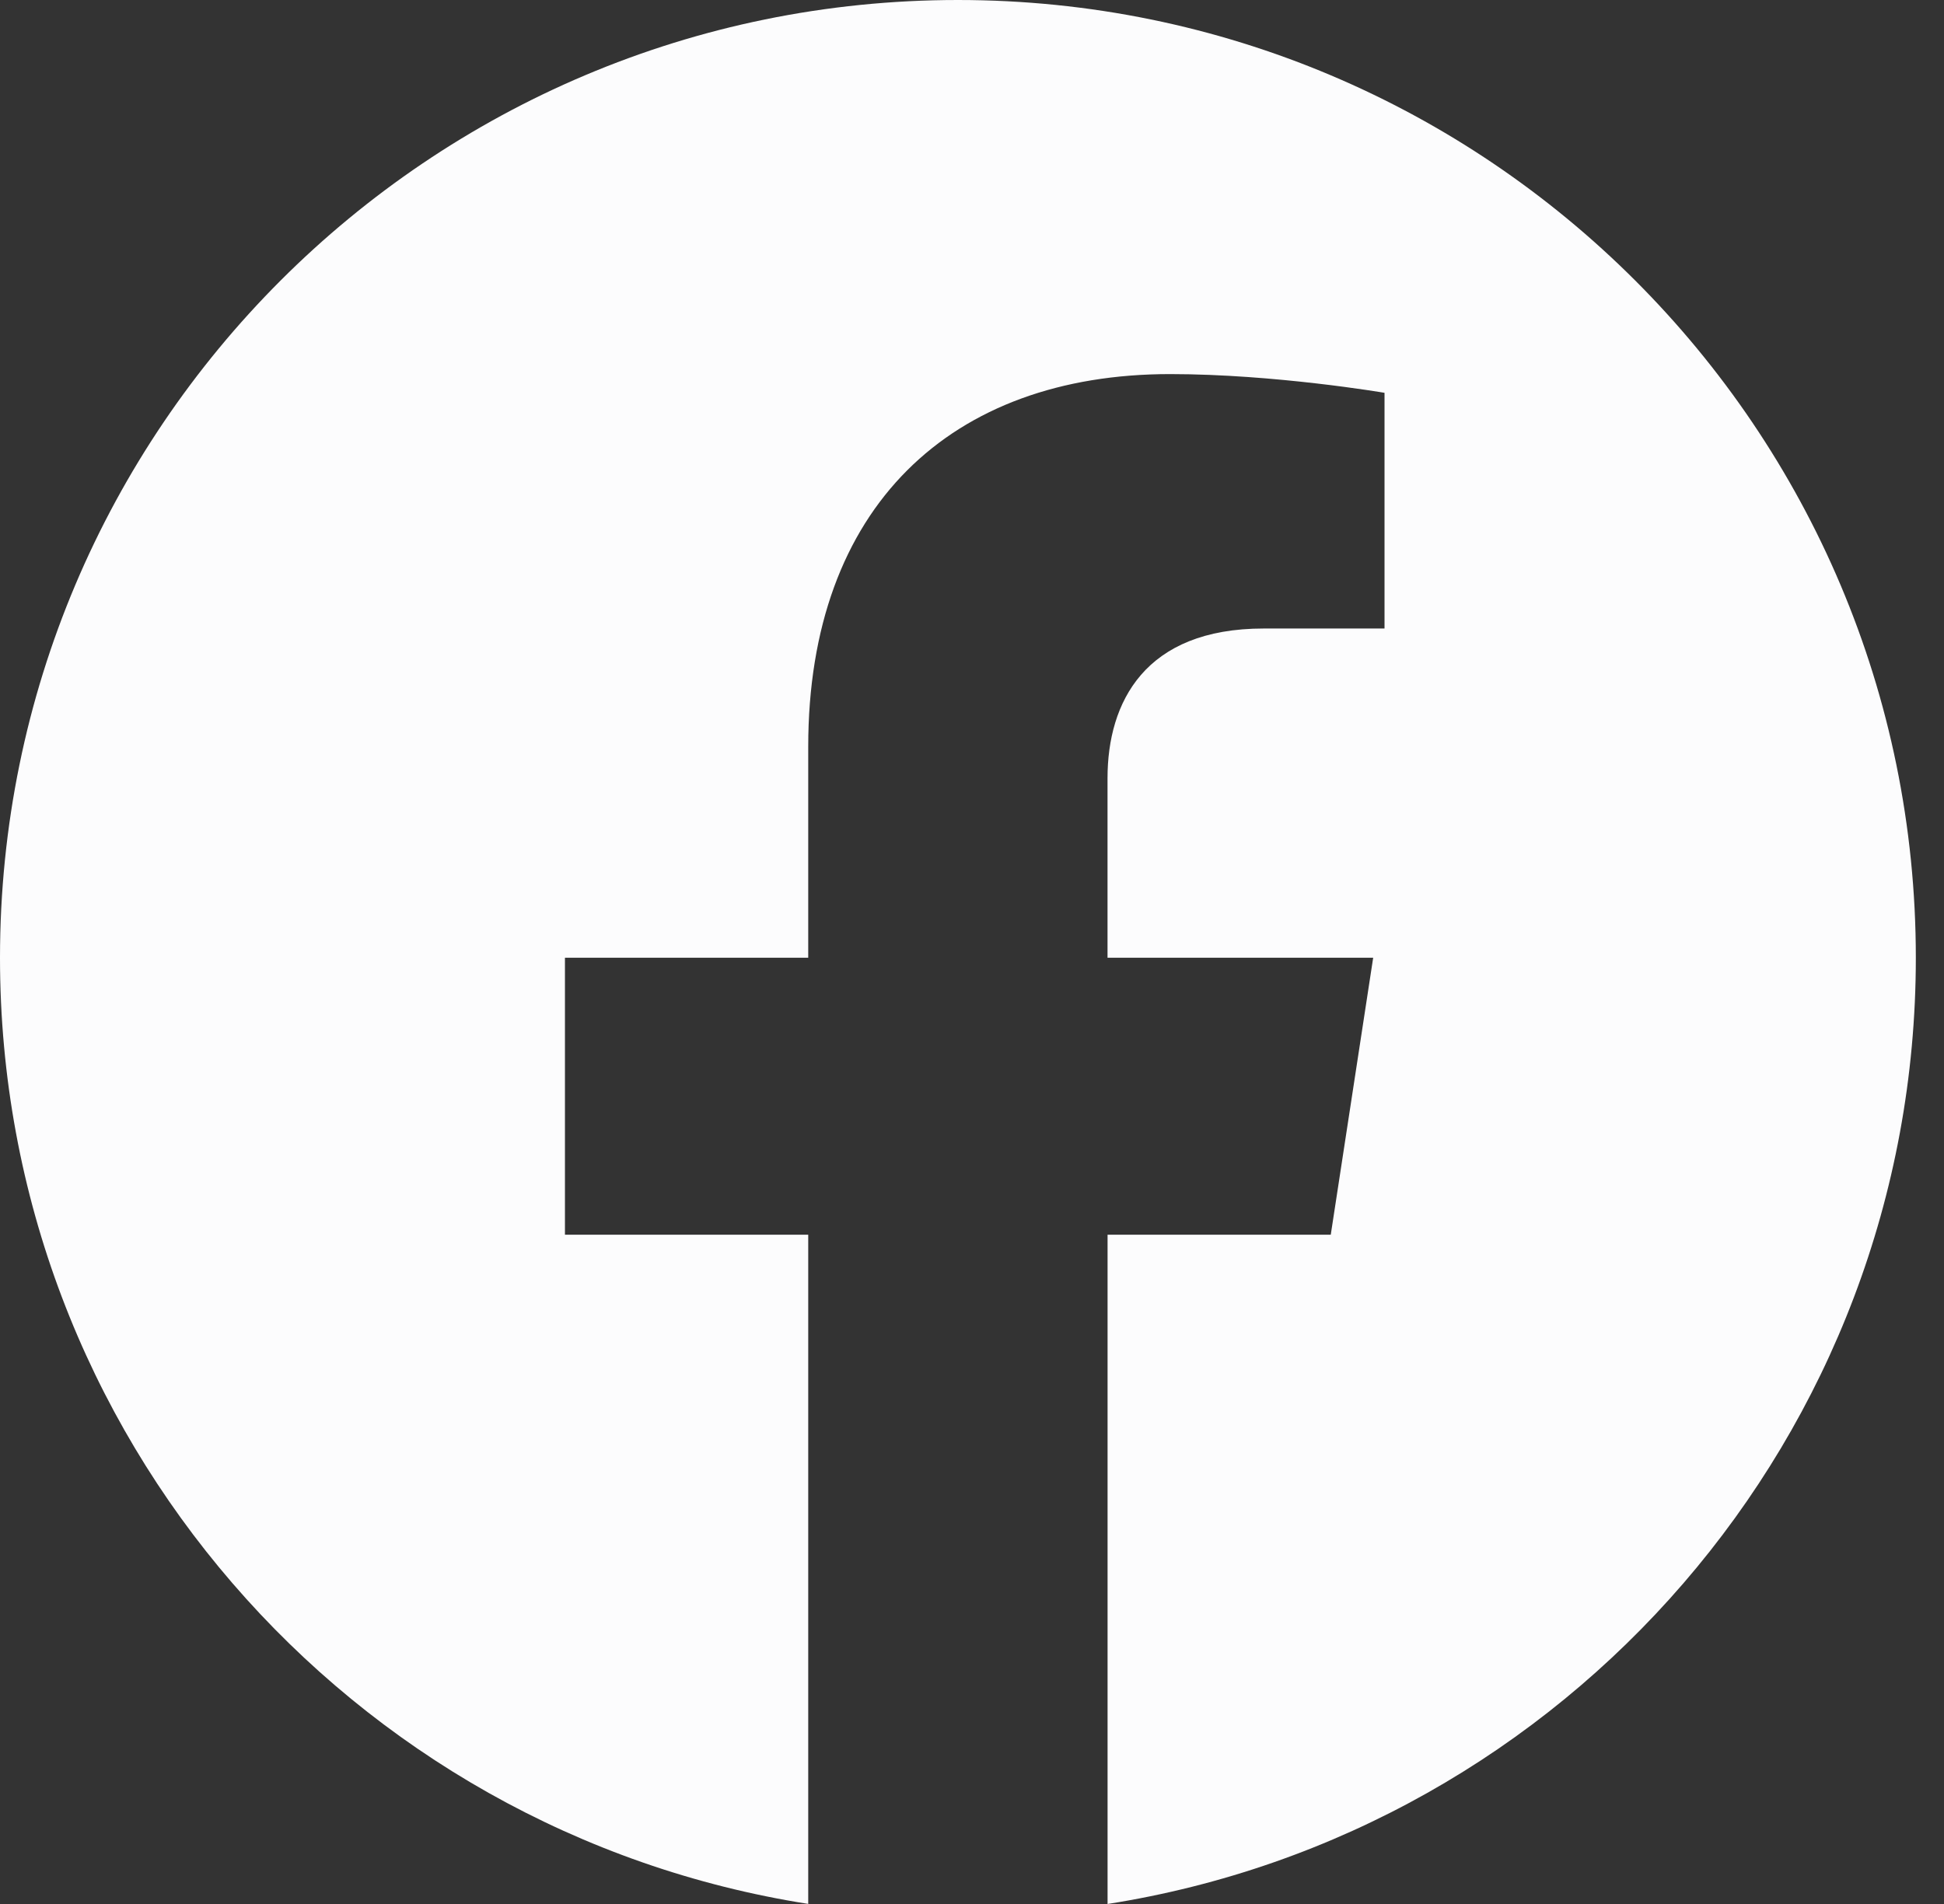 <svg viewBox="0 0 49 48" fill="none" xmlns="http://www.w3.org/2000/svg">
  <rect x="0" y="0" width="49" height="48" fill="#333333" stroke="none"/>
  <path fill-rule="evenodd" clip-rule="evenodd" d="M48.29 24.145C48.29 10.811 37.478 0 24.145 0C10.811 0 -0 10.811 -0 24.145C-0 36.196 8.828 46.185 20.372 47.998V31.127H14.24V24.145H20.372V18.826C20.372 12.775 23.978 9.431 29.492 9.431C32.134 9.431 34.898 9.903 34.898 9.903V15.845H31.852C28.854 15.845 27.916 17.706 27.916 19.618V24.145H34.612L33.543 31.127H27.917V48C39.462 46.188 48.29 36.199 48.29 24.145Z" fill="#FCFCFD"/>
</svg>